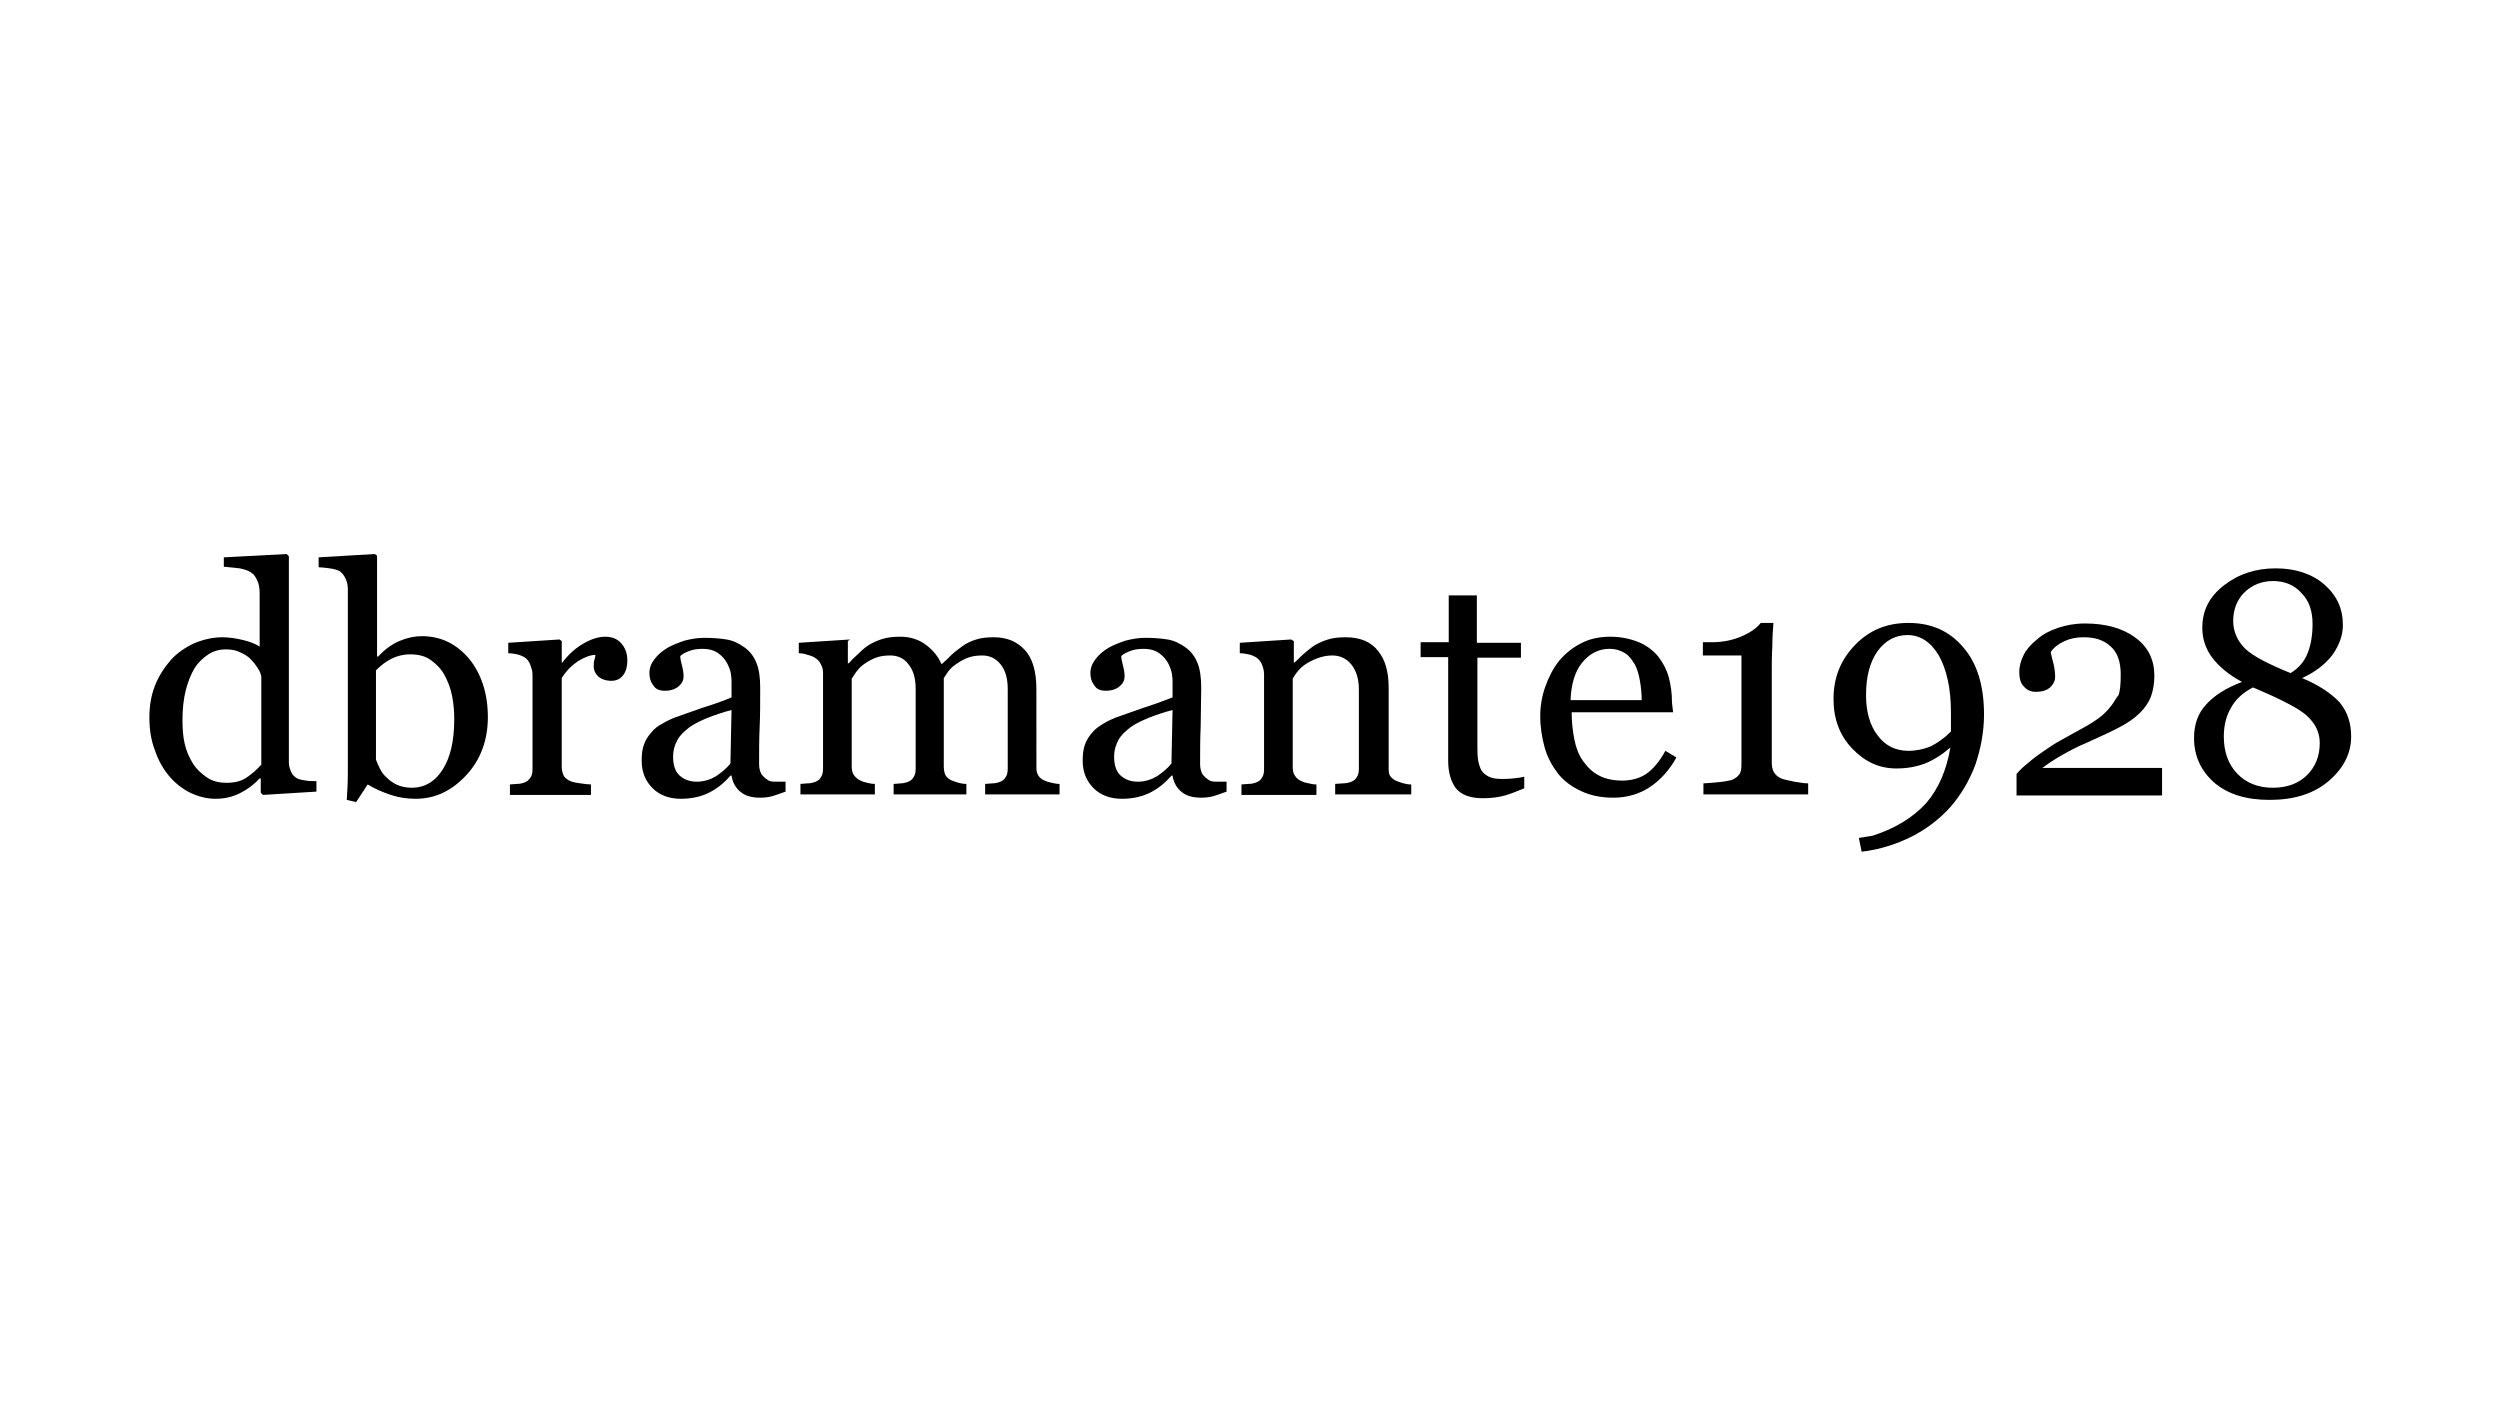 <?xml version="1.0" encoding="utf-8"?>
<!-- Generator: Adobe Illustrator 25.4.2, SVG Export Plug-In . SVG Version: 6.00 Build 0)  -->
<svg version="1.1" id="Ebene_1" xmlns="http://www.w3.org/2000/svg" xmlns:xlink="http://www.w3.org/1999/xlink" x="0px" y="0px"
	 viewBox="0 0 453.5 255.1" style="enable-background:new 0 0 453.5 255.1;" xml:space="preserve">
<g>
	<g>
		<g>
			<path d="M44.1,116.1c-1.3-0.3-2.5-0.5-3.8-0.5c-1.7,0-3.4,0.4-5.1,1.1c-1.7,0.8-3.1,1.8-4.2,3c-1.2,1.4-2.2,2.9-2.9,4.7
				c-0.7,1.8-1,3.7-1,5.7c0,2.2,0.3,4.2,1,6c0.6,1.8,1.5,3.4,2.6,4.7c1.1,1.3,2.4,2.3,3.8,3c1.5,0.7,3,1.1,4.6,1.1
				c1.5,0,3-0.3,4.4-1c1.4-0.7,2.6-1.6,3.6-2.7l0.2,0v2.6l0.4,0.4l9.7-0.6v-1.9c-0.6,0-1.2,0-1.9-0.1c-0.7-0.1-1.2-0.2-1.6-0.4
				c-0.5-0.3-0.9-0.7-1.1-1.2c-0.2-0.5-0.4-1-0.4-1.7v-37.4l-0.4-0.4l-11.4,0.6v1.7c1,0.1,2,0.2,2.9,0.3c0.9,0.2,1.6,0.4,2.1,0.8
				c0.5,0.3,0.8,0.8,1.1,1.5c0.3,0.6,0.4,1.4,0.4,2.2v9.7C46.4,116.8,45.3,116.4,44.1,116.1z M47.3,138.8c-0.7,0.8-1.5,1.5-2.5,2.2
				s-2.2,1-3.7,1c-1.4,0-2.6-0.3-3.6-1s-1.9-1.5-2.5-2.5c-0.7-1.1-1.2-2.3-1.5-3.6c-0.3-1.3-0.4-2.7-0.4-4.3c0-2,0.2-3.8,0.6-5.4
				c0.4-1.6,1-3,1.6-4c0.7-1.1,1.6-1.9,2.5-2.5c0.9-0.6,2-0.9,3.1-0.9c1,0,1.8,0.1,2.6,0.5c0.7,0.3,1.4,0.7,1.9,1.2
				c0.5,0.5,0.9,1,1.3,1.6s0.6,1.1,0.7,1.6V138.8L47.3,138.8z"/>
			<path d="M68,100.5l-10.2,0.6v1.8c0.5,0,1.2,0.1,2,0.2c0.8,0.1,1.4,0.3,1.8,0.5c0.4,0.3,0.8,0.7,1.1,1.4c0.3,0.6,0.4,1.3,0.4,1.9
				v27.5c0,1.8,0,3.7,0,5.7c0,2-0.1,3.6-0.2,5l1.7,0.4l2.1-3.2c1.3,0.8,2.7,1.4,4.2,1.9c1.5,0.5,3,0.7,4.5,0.7
				c3.5,0,6.5-1.4,9.2-4.3c2.6-2.8,3.9-6.4,3.9-10.5c0-4.3-1.2-7.9-3.4-10.6c-2.3-2.7-5.1-4.1-8.6-4.1c-1.3,0-2.7,0.3-4.1,0.9
				s-2.7,1.6-3.8,2.8l-0.2,0v-18.3L68,100.5z M71,119.5c1-0.5,2.1-0.8,3.4-0.8c1.5,0,2.7,0.3,3.7,1c1,0.7,1.9,1.6,2.5,2.7
				c0.6,1.1,1.1,2.3,1.4,3.8c0.3,1.5,0.4,2.9,0.4,4.3c0,3.9-0.7,6.9-2.1,9.1c-1.4,2.2-3.3,3.3-5.6,3.3c-1,0-1.9-0.2-2.6-0.5
				c-0.7-0.3-1.4-0.8-1.9-1.3c-0.6-0.5-1-1.1-1.3-1.7c-0.3-0.6-0.5-1.1-0.7-1.6v-16.2C69.1,120.7,70,120,71,119.5z"/>
			<path d="M101.5,116l-9.3,0.6v1.9c0.6,0,1.1,0.1,1.6,0.2c0.5,0.1,0.9,0.3,1.3,0.5c0.5,0.3,0.9,0.8,1.1,1.4s0.4,1.1,0.4,1.7v17.2
				c0,0.7-0.1,1.2-0.4,1.6s-0.6,0.7-1.2,0.9c-0.3,0.1-0.7,0.2-1.2,0.2c-0.5,0-0.9,0.1-1.3,0.1v1.9h14.7v-1.9c-0.5,0-1.2-0.1-1.9-0.2
				s-1.4-0.2-1.8-0.4c-0.5-0.2-0.9-0.5-1.2-0.9c-0.2-0.4-0.4-1-0.4-1.6V123c0.8-1.3,1.8-2.3,3-3.1c1.2-0.7,2.2-1.1,3.1-1.1
				c0,0.3-0.1,0.7-0.2,1c-0.1,0.3-0.1,0.7-0.1,1.1c0,0.7,0.3,1.3,0.8,1.8c0.6,0.5,1.4,0.8,2.4,0.8c1,0,1.7-0.4,2.2-1.1
				c0.5-0.7,0.7-1.6,0.7-2.6c0-1.3-0.4-2.3-1.1-3.1c-0.7-0.8-1.7-1.2-2.9-1.2s-2.5,0.4-3.9,1.2c-1.4,0.8-2.7,1.9-3.9,3.5h-0.1v-3.9
				L101.5,116z"/>
			<path d="M127.4,128.4c-2.6,0.9-4.3,1.5-5.1,1.8c-0.7,0.3-1.4,0.6-2.2,1.1c-0.8,0.4-1.4,0.9-1.9,1.5c-0.6,0.7-1.1,1.4-1.4,2.3
				c-0.3,0.8-0.4,1.8-0.4,2.9c0,2.1,0.7,3.7,2,5c1.3,1.3,3.1,1.9,5.1,1.9c2,0,3.7-0.4,5.1-1.1c1.4-0.7,2.7-1.7,3.9-3.1h0.2
				c0.2,1.3,0.8,2.3,1.7,3c0.9,0.7,2,1,3.5,1c0.8,0,1.6-0.1,2.3-0.3c0.7-0.2,1.4-0.5,2.3-0.8v-1.8c-0.6,0-1.3,0-1.9,0
				c-0.6,0-1.1-0.1-1.3-0.3c-0.5-0.3-0.9-0.7-1.2-1.1c-0.2-0.4-0.4-1-0.4-1.7c0-2.5,0-4.7,0.1-6.8s0.1-4.5,0.1-7.1
				c0-1.9-0.2-3.4-0.7-4.6c-0.5-1.2-1.2-2.1-2.2-2.8c-1-0.7-2-1.2-3.2-1.4c-1.2-0.2-2.6-0.3-4.1-0.3c-1.2,0-2.3,0.2-3.5,0.5
				c-1.2,0.4-2.2,0.8-3.1,1.3c-1,0.6-1.8,1.3-2.4,2.1s-0.9,1.6-0.9,2.5c0,0.8,0.2,1.6,0.7,2.2c0.4,0.7,1.1,1,2.1,1
				c1.1,0,1.9-0.3,2.5-0.8c0.6-0.5,0.9-1.1,0.9-1.8c0-0.6-0.1-1.3-0.3-2s-0.3-1.3-0.3-1.7c0.3-0.3,0.8-0.6,1.6-0.9
				c0.7-0.3,1.6-0.4,2.4-0.4c1.3,0,2.2,0.3,2.9,0.8c0.7,0.5,1.2,1.1,1.6,1.8c0.3,0.6,0.6,1.3,0.7,2c0.1,0.7,0.1,1.2,0.1,1.4v2.8
				C131.8,126.9,130,127.6,127.4,128.4z M132.7,128.8l-0.2,9.7c-0.7,0.9-1.6,1.6-2.6,2.3c-1,0.6-2.2,1-3.5,1c-1.3,0-2.3-0.4-3.1-1.1
				c-0.8-0.7-1.2-1.9-1.2-3.4c0-1.2,0.3-2.2,0.8-3.1c0.5-0.9,1.3-1.6,2.2-2.3c1-0.7,2.1-1.2,3.3-1.7
				C129.7,129.7,131.1,129.2,132.7,128.8z"/>
			<path d="M154.2,116l-9.3,0.6v1.9c0.6,0,1.1,0.1,1.6,0.3c0.5,0.1,1,0.3,1.3,0.5c0.5,0.3,0.9,0.7,1.1,1.2c0.3,0.5,0.4,1,0.4,1.6
				v17.3c0,0.7-0.1,1.2-0.4,1.6c-0.2,0.4-0.6,0.7-1.2,0.9c-0.3,0.1-0.7,0.2-1.2,0.2c-0.5,0-0.9,0.1-1.3,0.1v1.9h13.5v-1.9
				c-0.5,0-1-0.1-1.4-0.2s-0.8-0.2-1.2-0.4c-0.5-0.2-0.9-0.6-1.2-1c-0.3-0.4-0.4-1-0.4-1.6v-15.9c0.2-0.3,0.5-0.7,0.8-1.2
				c0.4-0.5,0.8-1,1.4-1.4c0.7-0.5,1.4-0.9,2.2-1.2c0.8-0.3,1.7-0.4,2.6-0.4c1.3,0,2.5,0.5,3.3,1.6c0.9,1.1,1.3,2.6,1.3,4.5v14.4
				c0,0.7-0.1,1.2-0.4,1.6c-0.2,0.4-0.6,0.7-1.2,0.9c-0.3,0.1-0.7,0.2-1.1,0.2c-0.4,0-0.8,0.1-1.3,0.1v1.9h13.2v-1.9
				c-0.6,0-1-0.1-1.4-0.2c-0.3-0.1-0.7-0.2-1.2-0.4c-0.5-0.2-0.9-0.5-1.2-1c-0.2-0.4-0.3-1-0.3-1.6v-16c0.2-0.3,0.5-0.7,0.8-1.2
				c0.4-0.5,0.8-0.9,1.4-1.3c0.7-0.5,1.4-0.9,2.2-1.2c0.8-0.3,1.7-0.4,2.6-0.4c1.3,0,2.4,0.5,3.3,1.6c0.9,1.1,1.3,2.6,1.3,4.5v14.4
				c0,0.7-0.1,1.2-0.4,1.6c-0.2,0.4-0.6,0.7-1.2,0.9c-0.3,0.1-0.7,0.2-1.2,0.2c-0.4,0-0.9,0.1-1.3,0.1v1.9h13.5v-1.9
				c-0.5,0-1-0.1-1.4-0.2c-0.4-0.1-0.9-0.2-1.3-0.4c-0.5-0.2-0.9-0.5-1.2-1s-0.3-1-0.3-1.6V125c0-3.2-0.7-5.6-2.1-7.1
				c-1.4-1.5-3.2-2.3-5.6-2.3c-1.2,0-2.3,0.1-3.2,0.4c-1,0.3-1.8,0.7-2.5,1.2c-0.8,0.6-1.5,1.1-2,1.6c-0.5,0.5-1.1,1.1-1.8,1.7
				c-0.6-1.4-1.5-2.5-2.8-3.5c-1.3-1-2.9-1.5-4.7-1.5c-1.2,0-2.2,0.1-3.2,0.4c-1,0.3-1.8,0.7-2.5,1.1c-0.6,0.4-1.2,0.9-1.9,1.6
				c-0.7,0.6-1.3,1.2-1.7,1.7h-0.2v-4L154.2,116z"/>
			<path d="M207.4,128.4c-2.6,0.9-4.3,1.5-5.1,1.8c-0.7,0.3-1.4,0.6-2.2,1.1s-1.4,0.9-1.9,1.5c-0.6,0.7-1.1,1.4-1.4,2.3
				c-0.3,0.8-0.4,1.8-0.4,2.9c0,2.1,0.7,3.7,2,5c1.3,1.3,3.1,1.9,5.1,1.9c2,0,3.7-0.4,5.1-1.1c1.4-0.7,2.7-1.7,3.9-3.1h0.2
				c0.2,1.3,0.8,2.3,1.7,3c0.9,0.7,2,1,3.5,1c0.8,0,1.6-0.1,2.3-0.3c0.7-0.2,1.4-0.5,2.3-0.8v-1.8c-0.6,0-1.3,0-1.9,0
				c-0.6,0-1.1-0.1-1.3-0.3c-0.5-0.3-0.9-0.7-1.2-1.1c-0.2-0.4-0.4-1-0.4-1.7c0-2.5,0-4.7,0.1-6.8c0-2.1,0.1-4.5,0.1-7.1
				c0-1.9-0.2-3.4-0.7-4.6c-0.5-1.2-1.2-2.1-2.2-2.8c-1-0.7-2-1.2-3.2-1.4c-1.2-0.2-2.6-0.3-4.1-0.3c-1.2,0-2.3,0.2-3.5,0.5
				c-1.2,0.4-2.2,0.8-3.1,1.3c-1,0.6-1.8,1.3-2.4,2.1c-0.6,0.8-0.9,1.6-0.9,2.5c0,0.8,0.2,1.6,0.7,2.2c0.4,0.7,1.1,1,2.1,1
				c1.1,0,1.9-0.3,2.5-0.8c0.6-0.5,0.9-1.1,0.9-1.8c0-0.6-0.1-1.3-0.3-2s-0.3-1.3-0.3-1.7c0.3-0.3,0.8-0.6,1.6-0.9
				c0.7-0.3,1.6-0.4,2.4-0.4c1.3,0,2.2,0.3,2.9,0.8s1.2,1.1,1.6,1.8c0.3,0.6,0.6,1.3,0.7,2c0.1,0.7,0.1,1.2,0.1,1.4v2.8
				C211.7,126.9,209.9,127.6,207.4,128.4z M212.7,128.8l-0.2,9.7c-0.7,0.9-1.6,1.6-2.6,2.3c-1,0.6-2.2,1-3.5,1
				c-1.3,0-2.3-0.4-3.1-1.1c-0.8-0.7-1.2-1.9-1.2-3.4c0-1.2,0.3-2.2,0.8-3.1c0.5-0.9,1.3-1.6,2.2-2.3c1-0.7,2.1-1.2,3.3-1.7
				C209.7,129.7,211.1,129.2,212.7,128.8z"/>
			<path d="M234.2,116l-9.3,0.6v1.9c0.6,0,1.1,0.1,1.6,0.2c0.5,0.1,0.9,0.3,1.3,0.5c0.5,0.3,0.9,0.8,1.1,1.3s0.4,1.1,0.4,1.8v17.2
				c0,0.7-0.1,1.2-0.4,1.6c-0.2,0.4-0.6,0.7-1.2,0.9c-0.3,0.1-0.7,0.2-1.2,0.2c-0.5,0-0.9,0.1-1.3,0.1v1.9h13.6v-1.9
				c-0.5,0-1-0.1-1.4-0.2c-0.5-0.1-0.9-0.2-1.3-0.4c-0.5-0.2-0.9-0.5-1.2-1c-0.3-0.4-0.4-0.9-0.4-1.6v-16c0.2-0.3,0.4-0.7,0.8-1.2
				c0.4-0.5,0.9-1,1.5-1.4c0.6-0.4,1.4-0.8,2.2-1.1c0.8-0.3,1.7-0.5,2.7-0.5c1.3,0,2.5,0.5,3.4,1.6c0.9,1.1,1.4,2.6,1.4,4.6v14.3
				c0,0.7-0.1,1.2-0.4,1.6c-0.2,0.4-0.6,0.7-1.2,0.9c-0.3,0.1-0.8,0.2-1.3,0.2c-0.5,0-1,0.1-1.4,0.1v1.9H256v-1.8
				c-0.6,0-1-0.1-1.4-0.2c-0.3-0.1-0.7-0.2-1.2-0.4c-0.5-0.2-0.9-0.5-1.2-0.9s-0.3-0.9-0.3-1.6v-14.5c0-2.8-0.6-5-1.9-6.6
				c-1.3-1.7-3.3-2.5-5.9-2.5c-1.2,0-2.3,0.1-3.2,0.4c-1,0.3-1.8,0.7-2.5,1.1c-0.6,0.4-1.2,0.9-1.9,1.5c-0.7,0.6-1.2,1.2-1.7,1.6
				h-0.1v-3.9L234.2,116z"/>
			<path d="M262.8,107.8v8.7h-5.1v2.7h5V138c0,2.1,0.5,3.8,1.4,5c1,1.2,2.6,1.8,4.9,1.8c1.6,0,2.9-0.2,4-0.5
				c1.1-0.3,2.2-0.8,3.5-1.3v-2.1c-0.4,0.1-1,0.2-1.9,0.3c-0.9,0.1-1.6,0.1-2.1,0.1c-1,0-1.8-0.1-2.4-0.4c-0.6-0.3-1.1-0.7-1.4-1.2
				c-0.3-0.6-0.5-1.3-0.6-2c-0.1-0.8-0.1-1.7-0.1-2.9v-15.5h7.9v-2.7h-8v-8.6H262.8z"/>
			<path d="M303.3,127.5c0-1.7-0.2-3.2-0.6-4.7c-0.4-1.4-1.1-2.7-1.9-3.7c-0.9-1.1-2.1-2-3.5-2.6c-1.5-0.6-3.2-1-5.2-1
				c-2,0-3.8,0.4-5.3,1.2c-1.6,0.8-2.9,1.9-4,3.2c-1.1,1.4-1.9,3-2.5,4.7c-0.6,1.7-0.9,3.5-0.9,5.3c0,2,0.3,3.9,0.8,5.7
				c0.5,1.8,1.4,3.4,2.4,4.7c1.1,1.4,2.5,2.4,4.2,3.2c1.7,0.8,3.6,1.2,5.9,1.2c2.5,0,4.8-0.7,6.7-2c1.9-1.3,3.5-3.1,4.7-5.3l-2-1.2
				c-1.1,2-2.3,3.4-3.5,4.2c-1.2,0.8-2.7,1.2-4.3,1.2c-1.6,0-3.1-0.3-4.2-0.9c-1.2-0.6-2.1-1.5-2.9-2.6c-0.8-1.1-1.3-2.4-1.6-3.9
				c-0.3-1.5-0.5-3.2-0.5-5h18.4L303.3,127.5L303.3,127.5z M284.9,127c0.1-2.9,0.8-5.2,2.1-6.8c1.3-1.6,3-2.5,4.9-2.5
				c1.2,0,2.1,0.3,2.9,0.8c0.8,0.5,1.3,1.3,1.8,2.1c0.4,0.8,0.7,1.8,0.9,3c0.2,1.2,0.3,2.3,0.3,3.4L284.9,127L284.9,127z"/>
			<path d="M321.5,117.3c0-1.6,0.1-3.1,0.2-4.3h-2.3c-0.7,0.9-1.8,1.7-3.4,2.4s-3.4,1.1-5.5,1.1h-1.6v2.4h7v19.8
				c0,0.8-0.1,1.5-0.5,1.9c-0.3,0.4-0.8,0.7-1.3,0.9c-0.4,0.1-1.3,0.3-2.5,0.4c-1.2,0.1-2.1,0.2-2.6,0.2v2h19v-2
				c-0.5,0-1.4-0.1-2.5-0.3c-1.1-0.2-1.9-0.4-2.4-0.6c-0.5-0.2-1-0.6-1.3-1.1c-0.3-0.5-0.4-1.1-0.4-1.8v-16.7
				C321.4,120.4,321.4,118.9,321.5,117.3z"/>
			<path d="M339.7,151.6l-2.5,0.4l0.5,2.5c3.4-0.4,6.4-1.4,9.2-2.8c2.7-1.4,5-3.2,6.9-5.3c1.9-2.2,3.4-4.7,4.5-7.6
				c1-2.9,1.6-6,1.6-9.2c0-5.1-1.2-9.2-3.7-12.1c-2.5-3-5.8-4.5-10-4.5c-3.9,0-7.1,1.3-9.7,4c-2.6,2.7-3.9,5.9-3.9,9.8
				c0,3.6,1.1,6.6,3.4,9c2.3,2.4,4.9,3.6,8,3.6c1.9,0,3.6-0.3,5.2-0.9c1.5-0.6,3.1-1.6,4.6-2.9c-0.7,4.1-2.1,7.4-4.4,10.1
				C346.9,148.4,343.7,150.3,339.7,151.6z M350.2,135.4c-1.2,0.5-2.6,0.8-4,0.8c-2.3,0-4.2-0.9-5.6-2.8c-1.4-1.8-2.1-4.3-2.1-7.3
				c0-3.4,0.7-6,2.1-8c1.4-1.9,3.2-2.9,5.4-2.9c2.3,0,4.2,1.2,5.7,3.7c1.4,2.5,2.2,5.9,2.2,10.3c0,0.4,0,0.8,0,1.1c0,0.4,0,0.7,0,1
				c0,0.4,0,0.7,0,1c0,0.2,0,0.4,0,0.4C352.6,134,351.4,134.8,350.2,135.4z"/>
			<path d="M383,128c-0.7,0.9-1.4,1.6-2.2,2.2c-0.8,0.6-1.9,1.3-3.4,2.1c-1.3,0.7-2.5,1.4-3.6,2c-1.1,0.6-2,1.2-2.7,1.7
				c-1.2,0.8-2.3,1.6-3.2,2.4c-0.9,0.7-1.6,1.4-2.1,2v3.9h26.4v-5h-21.7c0.9-0.7,2.1-1.5,3.5-2.3c1.4-0.8,2.9-1.6,4.6-2.3
				c2.7-1.2,4.8-2.2,6.1-2.9c1.3-0.7,2.5-1.5,3.5-2.5c0.9-0.9,1.6-1.9,2-3c0.4-1.1,0.6-2.4,0.6-3.7c0-2.9-1.1-5.2-3.4-6.9
				c-2.3-1.7-5.3-2.6-9.2-2.6c-1.8,0-3.4,0.3-4.9,0.8s-2.8,1.2-3.8,2.1c-1.1,0.9-1.9,1.8-2.4,2.8s-0.8,2-0.8,3.1
				c0,1.1,0.2,2,0.8,2.6c0.5,0.6,1.2,1,2.2,1c1.2,0,2-0.3,2.6-0.8c0.6-0.6,0.9-1.2,0.9-1.9c0-0.8-0.1-1.6-0.3-2.4s-0.4-1.5-0.5-2.1
				c0.5-0.8,1.4-1.5,2.5-2s2.2-0.7,3.5-0.7c2,0,3.6,0.5,4.8,1.6c1.3,1.1,1.9,2.8,1.9,5.2c0,1.6-0.1,2.9-0.4,3.7
				C383.8,126.7,383.4,127.5,383,128z"/>
			<path d="M417.6,123c2.4-1.1,4.2-2.5,5.5-4.2c1.2-1.7,1.9-3.5,1.9-5.4c0-3-1.1-5.4-3.4-7.4c-2.2-1.9-5.2-2.9-8.8-2.9
				c-3.6,0-6.7,1-9.4,3.1s-3.9,4.6-3.9,7.7c0,2,0.6,3.8,1.8,5.4c1.2,1.6,3,3.1,5.4,4.4c-2.9,1.1-5.1,2.5-6.5,4.1
				c-1.5,1.6-2.2,3.6-2.2,6.1c0,3.3,1.3,6,3.7,8.1c2.5,2.1,5.8,3.1,10,3.1c4.4,0,8-1.1,10.7-3.4c2.7-2.3,4.1-5,4.1-8.1
				c0-2.5-0.7-4.5-2.1-6.2C422.9,125.8,420.7,124.3,417.6,123z M405.1,112.6c0-2,0.7-3.8,2-5.1s3.1-2.1,5.2-2.1
				c2.1,0,3.9,0.7,5.2,2.2c1.4,1.4,2,3.3,2,5.6c0,2-0.3,3.8-0.9,5.3c-0.6,1.5-1.6,2.7-3.1,3.6c-3.9-1.6-6.7-3-8.2-4.4
				C405.8,116.2,405.1,114.5,405.1,112.6z M418.5,140.6c-1.5,1.5-3.6,2.3-6.2,2.3c-2.7,0-4.9-0.9-6.5-2.6c-1.6-1.7-2.4-3.9-2.4-6.7
				c0-1.9,0.4-3.7,1.3-5.2c0.8-1.5,2.2-2.8,4-3.7c1.9,0.8,3.7,1.6,5.3,2.4c1.6,0.8,2.9,1.5,3.8,2.2c1,0.7,1.7,1.6,2.2,2.4
				c0.5,0.9,0.8,1.9,0.8,3.1C420.8,137.2,420,139.1,418.5,140.6z"/>
		</g>
	</g>
</g>
</svg>
